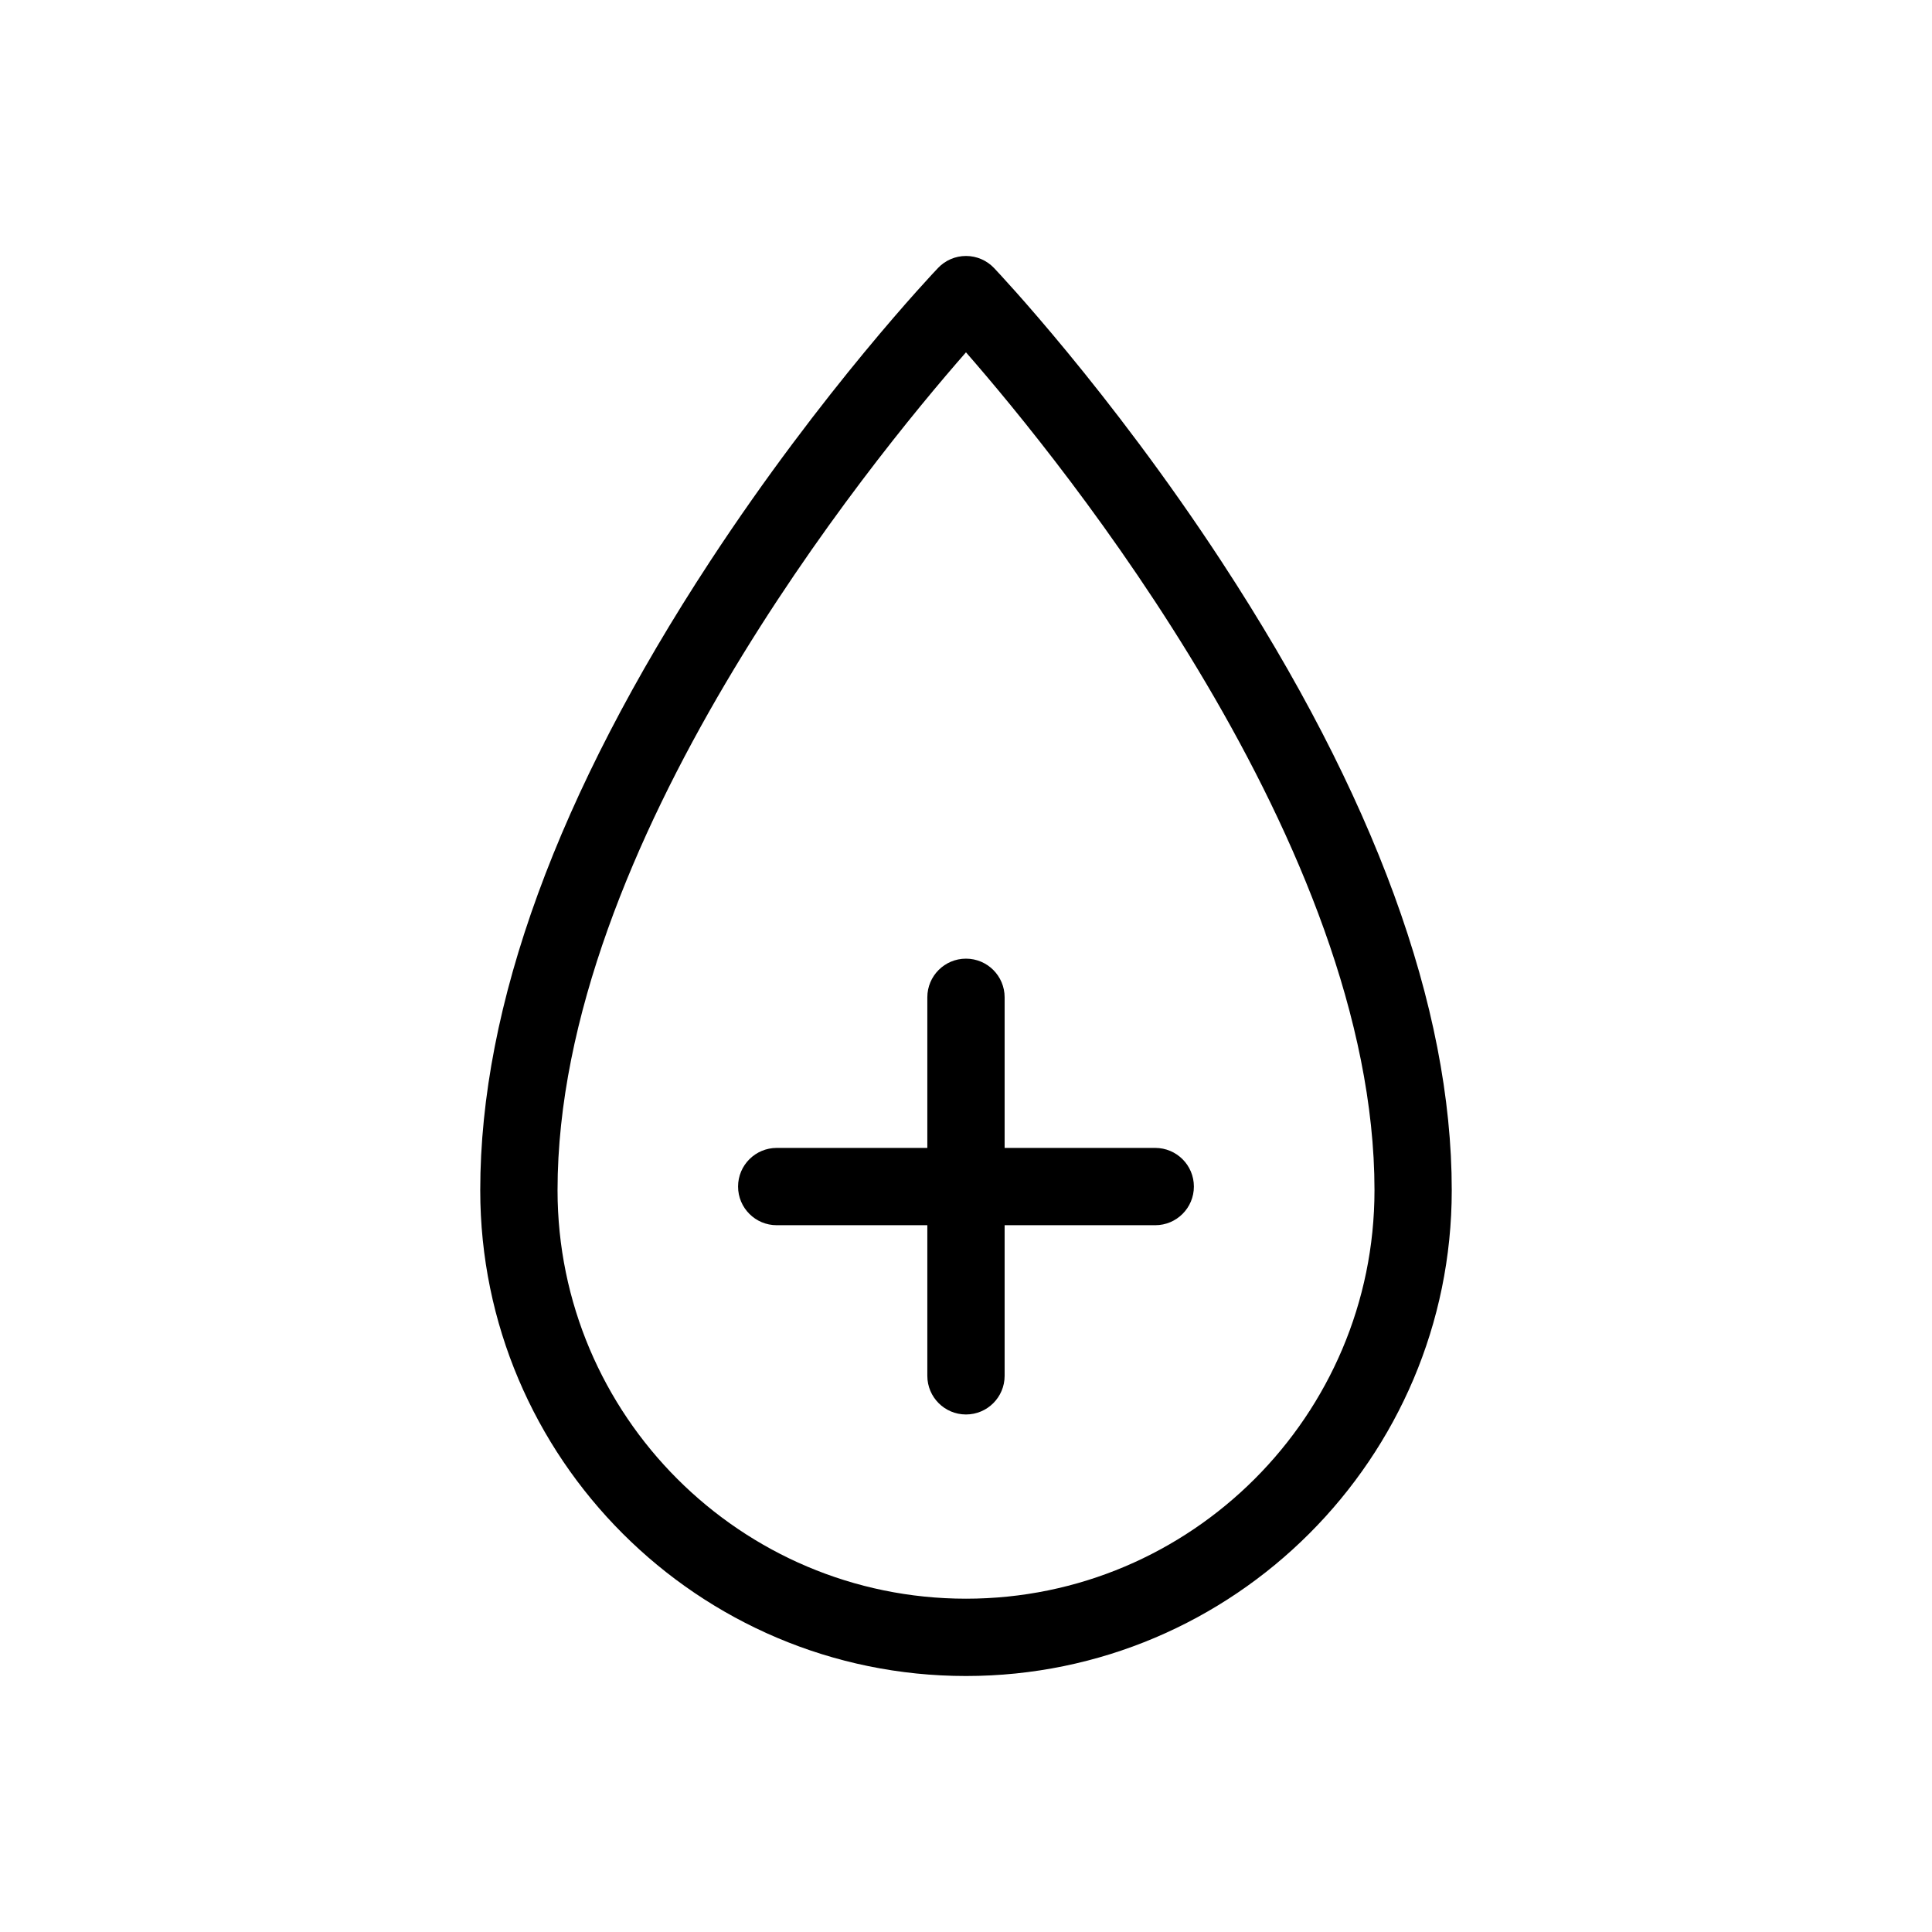 <?xml version="1.0" encoding="UTF-8"?>
<!-- Uploaded to: ICON Repo, www.svgrepo.com, Generator: ICON Repo Mixer Tools -->
<svg fill="#000000" width="800px" height="800px" version="1.1" viewBox="144 144 512 512" xmlns="http://www.w3.org/2000/svg">
 <g>
  <path d="m467.82 292.96c-29.789-45.523-59.152-76.629-60.391-77.934-1.93-2.035-4.609-3.184-7.414-3.191h-0.012c-2.801 0-5.481 1.145-7.41 3.176-1.234 1.297-30.609 32.262-60.402 77.719-40.426 61.688-60.922 117.77-60.922 166.7 0 70.98 57.75 128.73 128.73 128.73 70.98 0 128.73-57.746 128.73-128.73 0.004-48.68-20.492-104.69-60.91-166.47zm-67.816 274.71c-59.691 0-108.25-48.559-108.25-108.25 0-91.449 82.68-192.88 108.24-222.05 25.547 29.242 108.26 130.97 108.26 222.05-0.004 59.688-48.566 108.25-108.25 108.25z"/>
  <path d="m450.15 448.21h-39.914v-39.914c0-5.656-4.586-10.242-10.242-10.242s-10.242 4.586-10.242 10.242v39.914h-39.914c-5.656 0-10.242 4.586-10.242 10.242s4.586 10.242 10.242 10.242h39.914v39.914c0 5.656 4.586 10.242 10.242 10.242s10.242-4.586 10.242-10.242v-39.914h39.914c5.656 0 10.242-4.586 10.242-10.242s-4.586-10.242-10.242-10.242z"/>
 </g>
</svg>